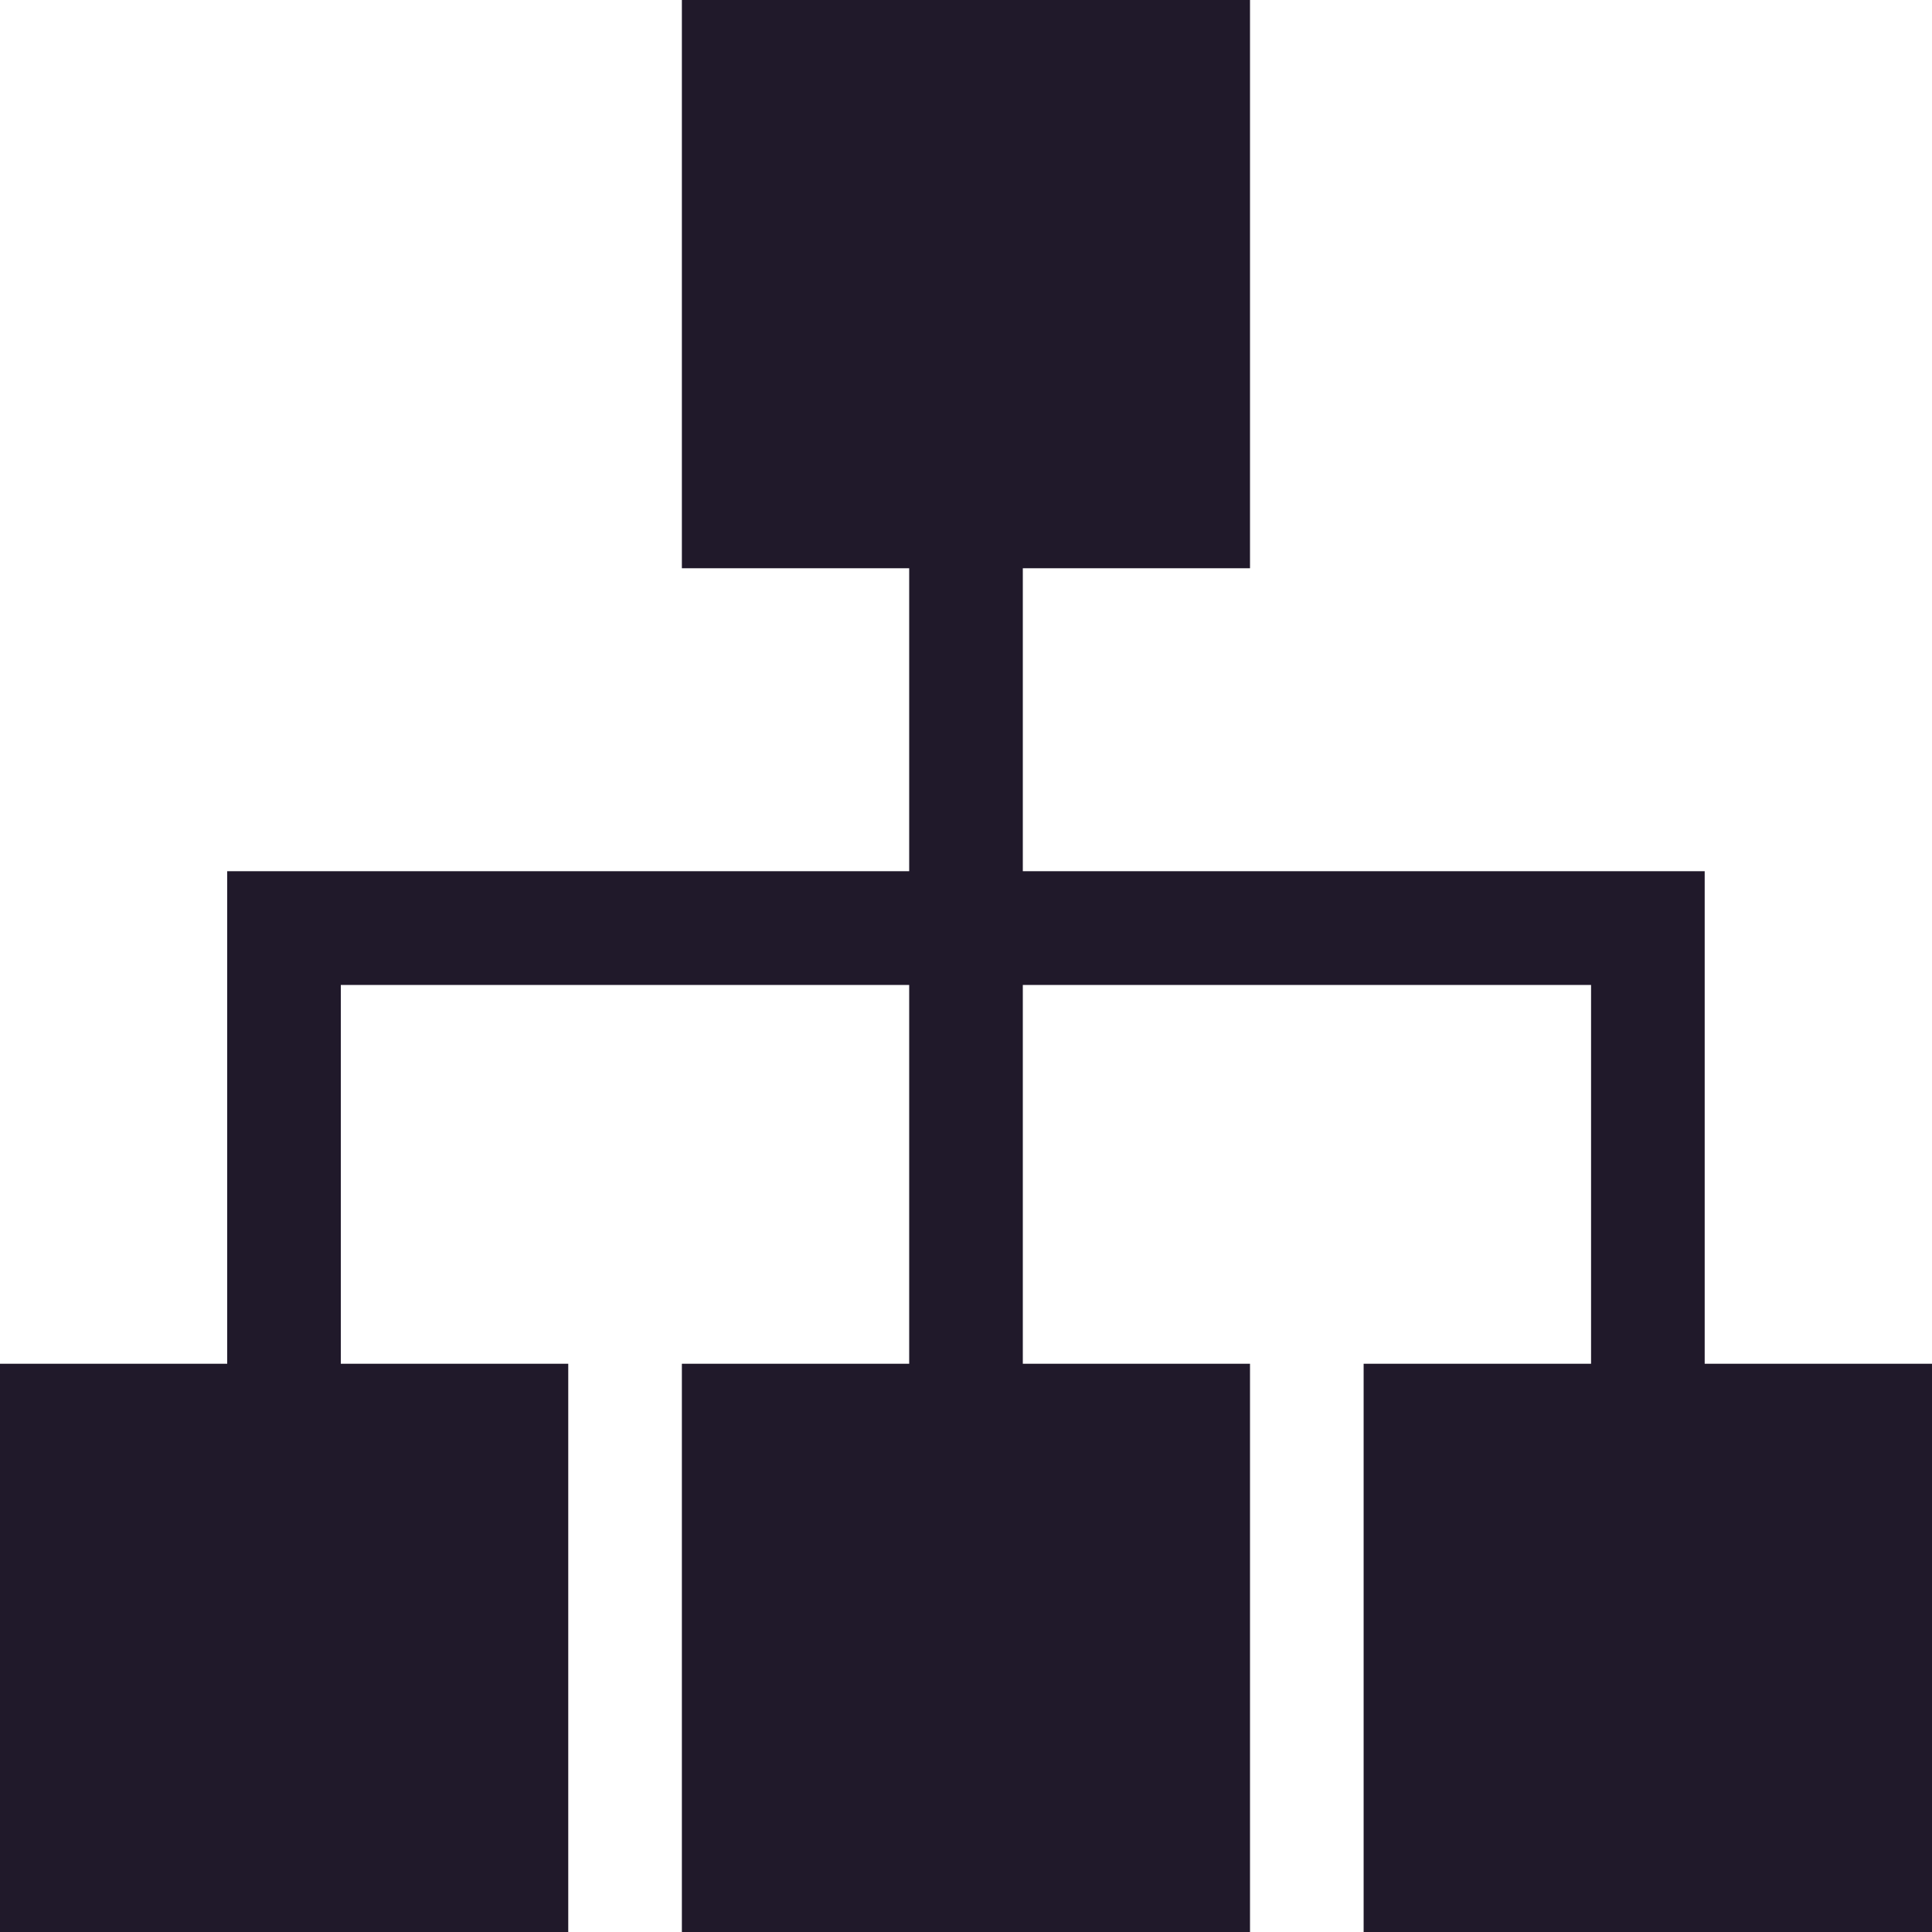 <svg width="32" height="32" viewBox="0 0 32 32" fill="none" xmlns="http://www.w3.org/2000/svg">
<g clip-path="url(#clip0_181_309)">
<path fill-rule="evenodd" clip-rule="evenodd" d="M11.294 0V9.412H15.059V14.43H3.763V22.588H0V32H9.412V22.588H5.645V16.314H15.059V22.588H11.294V32H20.704V22.588H16.941V16.314H26.353V22.588H22.586V32H32V22.588H28.235V14.43H16.941V9.412H20.704V0H11.294Z" fill="#20192A"/>
</g>
<defs>
<clipPath id="clip0_181_309">
<rect width="32" height="32" fill="white"/>
</clipPath>
</defs>
</svg>
